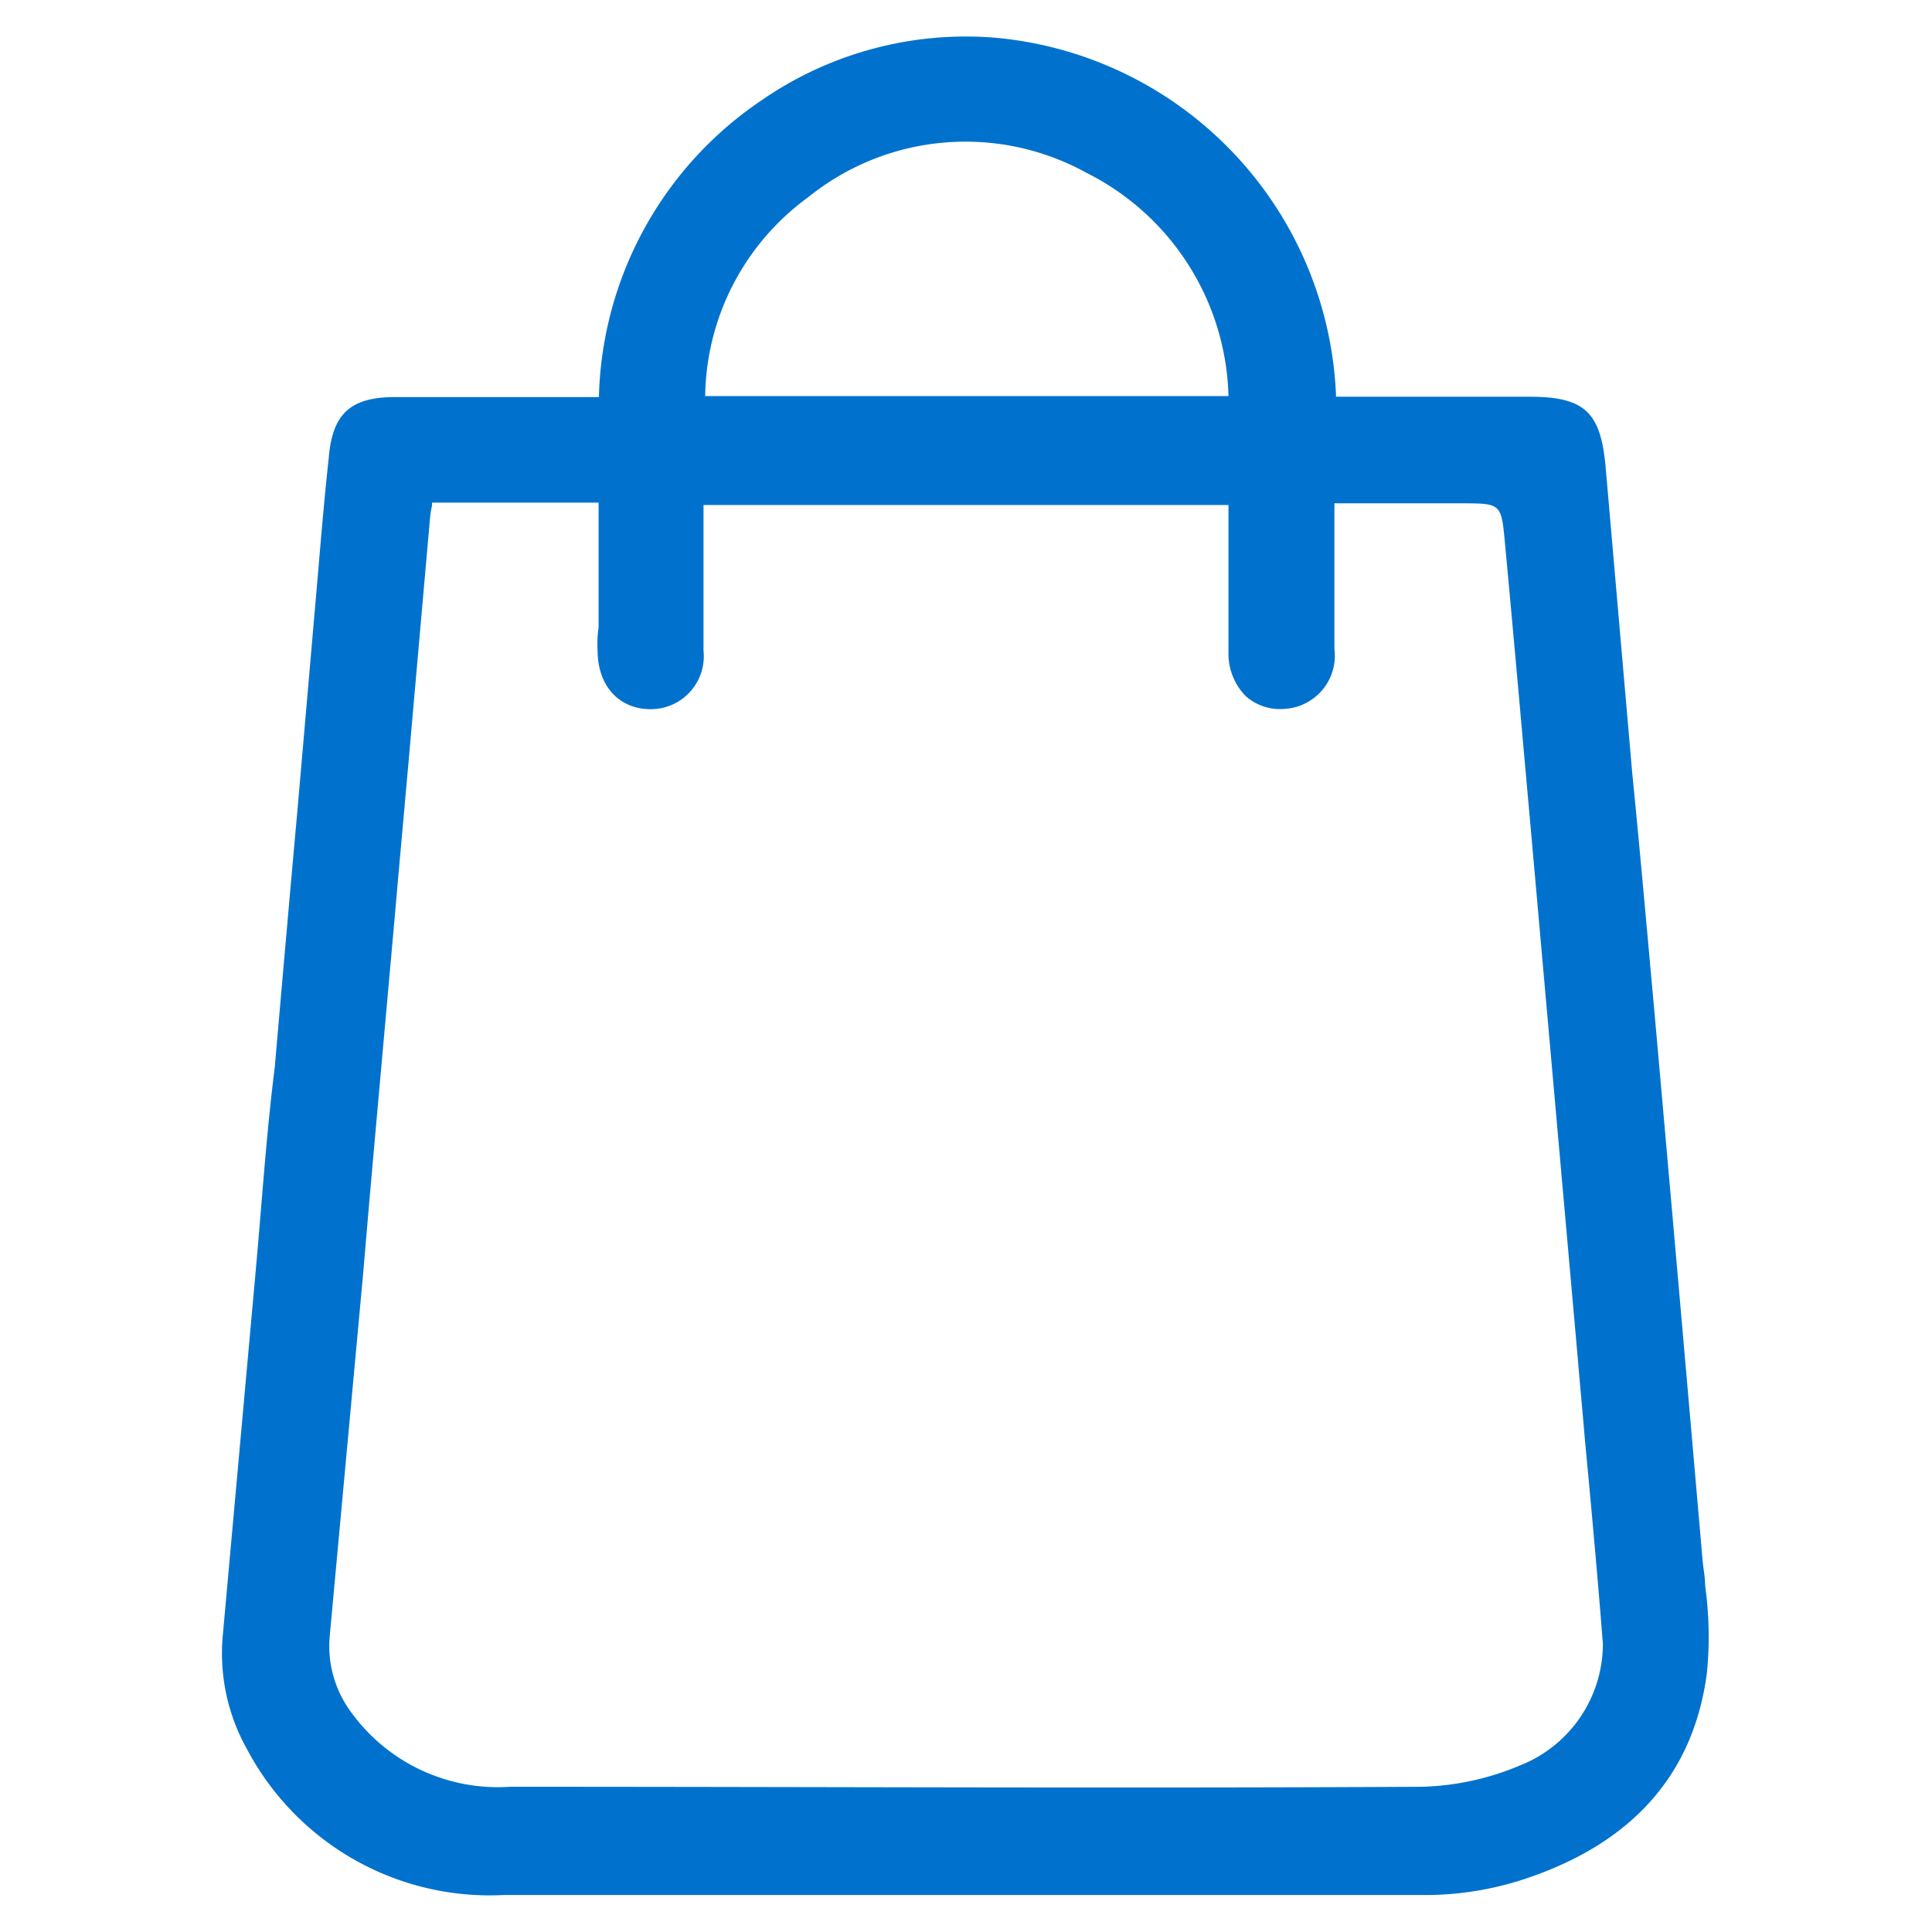 <svg id="Capa_1" data-name="Capa 1" xmlns="http://www.w3.org/2000/svg" xmlns:xlink="http://www.w3.org/1999/xlink" viewBox="0 0 58 58"><defs><style>.cls-1{fill:none;}.cls-2{opacity:0.05;}.cls-3{clip-path:url(#clip-path);}.cls-4{fill:#e4e3d6;}.cls-5{fill:#0072cd;}</style><clipPath id="clip-path"><rect class="cls-1" x="-1072.69" y="-1473.4" width="1952" height="964.82"/></clipPath></defs><g class="cls-2"><g class="cls-3"><g id="g12"><path id="path88" class="cls-4" d="M34.19,279.83c-16.8-22.33-101.86-71.3-167.75-222.6-57.77-132.65-24.35-263.12-45.64-302.42-15.75-29.08-33.14-22.29-27.88-25.63,10.5-6.69,93.57-3.82,125.09,76.39S-60.72-33.3-53,37.92c9.55,88.49,32.8,169.57,87.22,241.91"/><path id="path90" class="cls-4" d="M32.67-197.71C-8.47-285.62-95.64-298-100.78-296.54S-71.53-283.72-55.36-226C-19-96.08-42.2,19.63,4,164.75c28.54,89.6,66,156.4,110.71,206l.94.1c2.86.95,5.73,2.86,8.59,2.86,19.1,1,38.2-1,57.29,0,1.91,0,3.82,2.87,5.73,2.87l9.06.07c-35.31-56-75.92-135.72-104.29-237.79C66.6,47.25,71.25-115.25,32.67-197.71"/><path id="path92" class="cls-4" d="M208.83-53C187-167.71,75.15-235.11,48.46-237c-8.55-.6,28.61,32.21,40.47,105.57C96.19-86.49,97.5,69.17,127.2,170.38c20.6,70.2,55.07,144.86,96.92,207.43,22.25.07,48.89-.95,71.13-1-20.91-47.16-40.68-100.34-50.61-143.28C224.21,145.12,223.71,25.19,208.83-53"/></g></g></g><path class="cls-5" d="M51.19,47.61c0-.27-.06-.54-.08-.8-.41-4.72-.85-9.77-1.44-16.4C49.45,28,49.24,25.6,49,23.2Q48.6,18.6,48.2,14c-.15-1.64-.64-2.09-2.29-2.09h-5.8A11.25,11.25,0,0,0,29.85,1.13a10.78,10.78,0,0,0-7,1.89,11.06,11.06,0,0,0-4.87,8.9H11.87c-1.34,0-1.89.49-2,1.82-.13,1.18-.23,2.38-.33,3.55l-.59,6.8q-.36,4-.7,7.94C8,34,7.87,36,7.69,38q-.5,5.54-1,11.08a5.88,5.88,0,0,0,.73,3.44,8.24,8.24,0,0,0,7.69,4.37q6.06,0,12.32,0l15.43,0A9.54,9.54,0,0,0,46,56.33c3.09-1.09,4.85-3.14,5.24-6.09A11,11,0,0,0,51.19,47.61ZM17.94,19.52c0,1.09.66,1.77,1.59,1.77h0a1.59,1.59,0,0,0,1.59-1.76c0-.89,0-1.8,0-2.67v-1.7H36.88c0,.42,0,.83,0,1.24,0,1.07,0,2.11,0,3.16a1.82,1.82,0,0,0,.52,1.34,1.55,1.55,0,0,0,1.18.38,1.6,1.6,0,0,0,1.48-1.8c0-.89,0-1.78,0-2.68V15.11h3.79c1.22,0,1.22,0,1.33,1.2.27,2.87.52,5.75.78,8.63l1.4,15.77c.07.84.15,1.67.22,2.51.19,2,.38,4.09.54,6.13A3.93,3.93,0,0,1,45.63,53a8.06,8.06,0,0,1-2.94.64c-9.07.05-18.28,0-27.19,0h-.18a5.44,5.44,0,0,1-4.78-2.24,3.33,3.33,0,0,1-.64-2.3l1-10.84c.15-1.79.31-3.58.47-5.37l.48-5.36c.17-1.95.35-3.9.52-5.85l.54-6.13a2.58,2.58,0,0,1,.06-.37l0-.09h5v3.75C17.93,19.1,17.93,19.31,17.94,19.52ZM24.25,5.93a7.52,7.52,0,0,1,8.37-.74,7.72,7.72,0,0,1,4.26,6.7H21.17A7.5,7.5,0,0,1,24.25,5.93Z"/></svg>